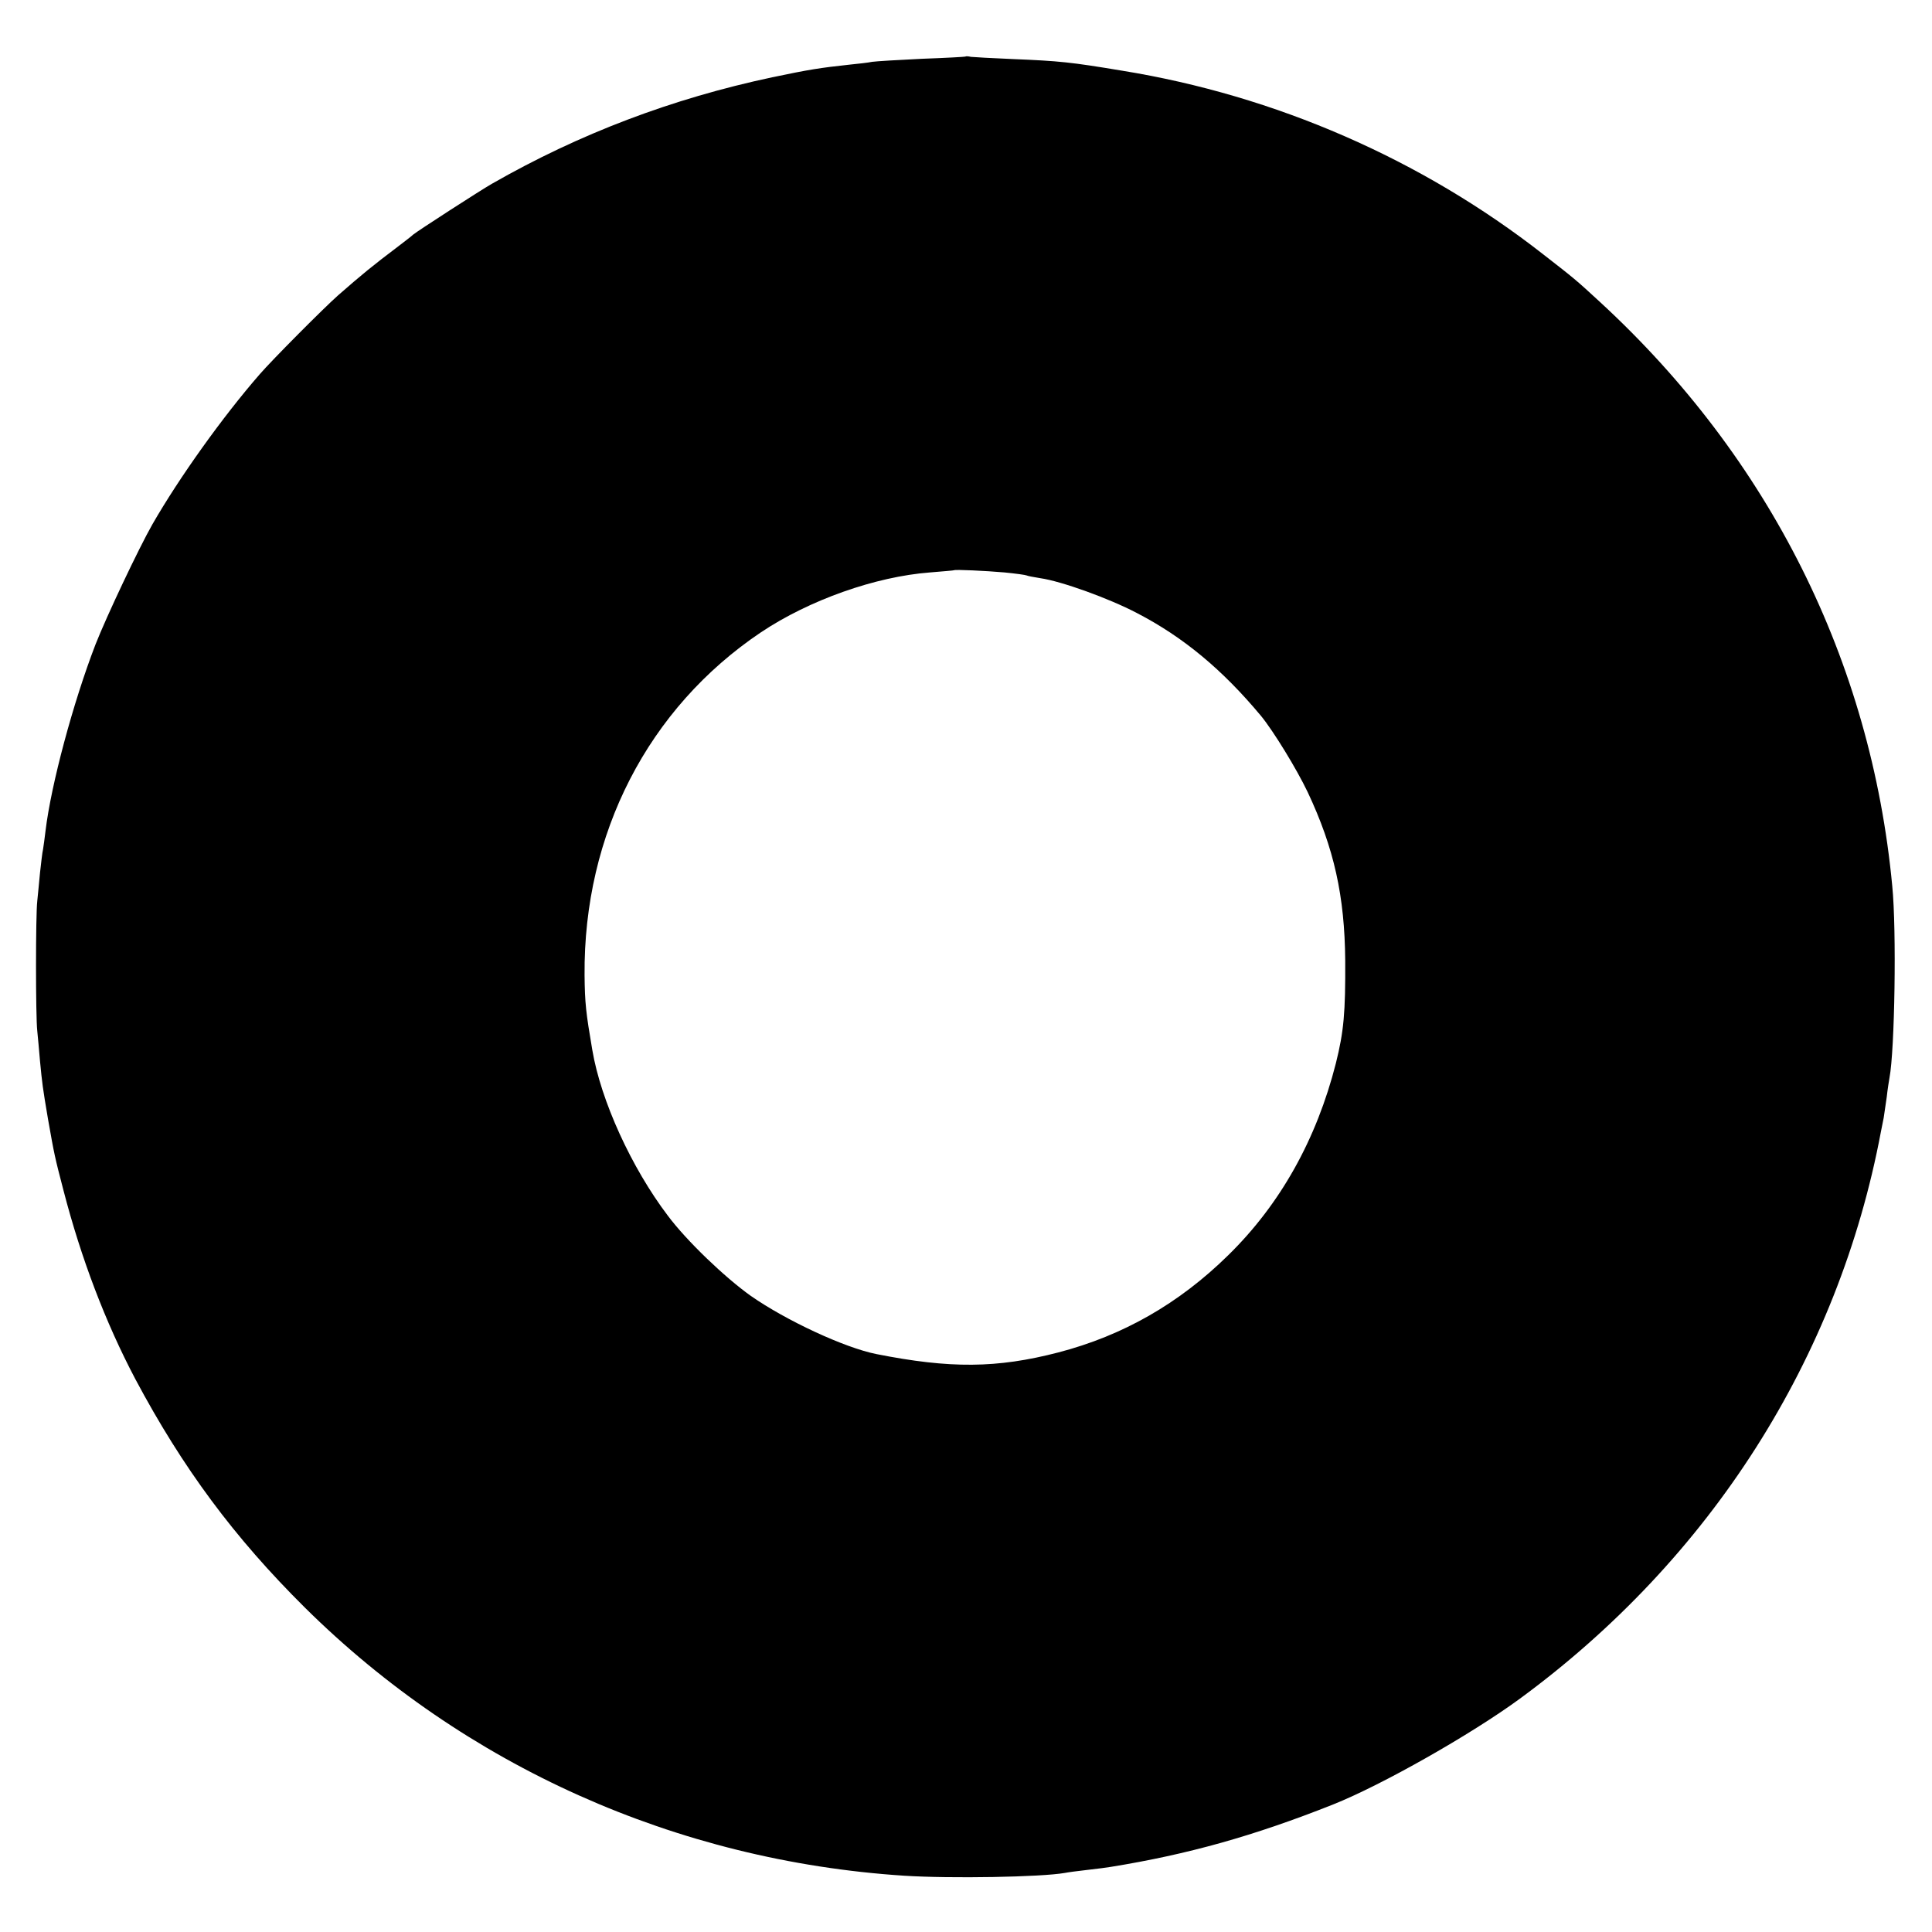 <?xml version="1.0" standalone="no"?>
<!DOCTYPE svg PUBLIC "-//W3C//DTD SVG 20010904//EN"
 "http://www.w3.org/TR/2001/REC-SVG-20010904/DTD/svg10.dtd">
<svg version="1.0" xmlns="http://www.w3.org/2000/svg"
 width="700pt" height="700pt" viewBox="0 0 700 700"
 preserveAspectRatio="xMidYMid meet">
<g transform="translate(0,700) scale(0.1,-0.1)"
fill="#000000" stroke="none">
<path d="M3498 6795 c-2 -1 -73 -5 -158 -8 -85 -4 -166 -9 -180 -11 -14 -3
-50 -7 -80 -10 -111 -12 -148 -18 -282 -46 -362 -77 -698 -204 -1016 -386 -42
-24 -268 -170 -285 -184 -6 -6 -30 -24 -52 -41 -98 -74 -133 -103 -220 -179
-51 -45 -240 -235 -284 -286 -135 -155 -292 -375 -389 -544 -49 -86 -166 -333
-206 -435 -81 -210 -161 -508 -181 -675 -3 -25 -7 -55 -9 -67 -3 -12 -7 -50
-11 -85 -3 -35 -8 -81 -10 -103 -6 -51 -6 -417 0 -470 2 -22 7 -71 10 -110 8
-82 9 -92 29 -210 23 -130 24 -135 56 -258 64 -247 152 -478 260 -683 172
-323 358 -574 615 -829 580 -574 1346 -917 2170 -971 170 -11 498 -5 583 10 9
2 46 7 82 11 36 4 74 9 85 11 278 45 518 112 805 226 178 71 500 254 675 382
693 508 1156 1235 1310 2056 3 14 7 36 10 50 2 14 7 48 11 75 3 28 8 59 10 70
19 99 26 535 10 695 -77 815 -445 1550 -1058 2115 -90 83 -93 85 -206 173
-441 345 -971 576 -1527 666 -186 31 -226 35 -395 42 -74 3 -143 7 -152 8 -9
2 -18 3 -20 1z m141 -1869 c41 -4 77 -9 81 -11 3 -2 26 -6 50 -10 76 -11 248
-73 349 -126 168 -87 310 -205 450 -373 45 -55 129 -192 169 -276 96 -204 134
-377 136 -610 1 -188 -5 -257 -34 -373 -70 -275 -201 -510 -390 -695 -178
-175 -381 -291 -615 -352 -223 -58 -393 -59 -660 -6 -115 23 -326 121 -455
211 -94 67 -232 199 -300 290 -132 174 -243 417 -274 601 -23 135 -27 169 -28
271 -4 512 230 967 639 1242 175 117 415 202 613 217 47 4 86 7 87 8 4 3 114
-2 182 -8z"/>
</g>
</svg>
